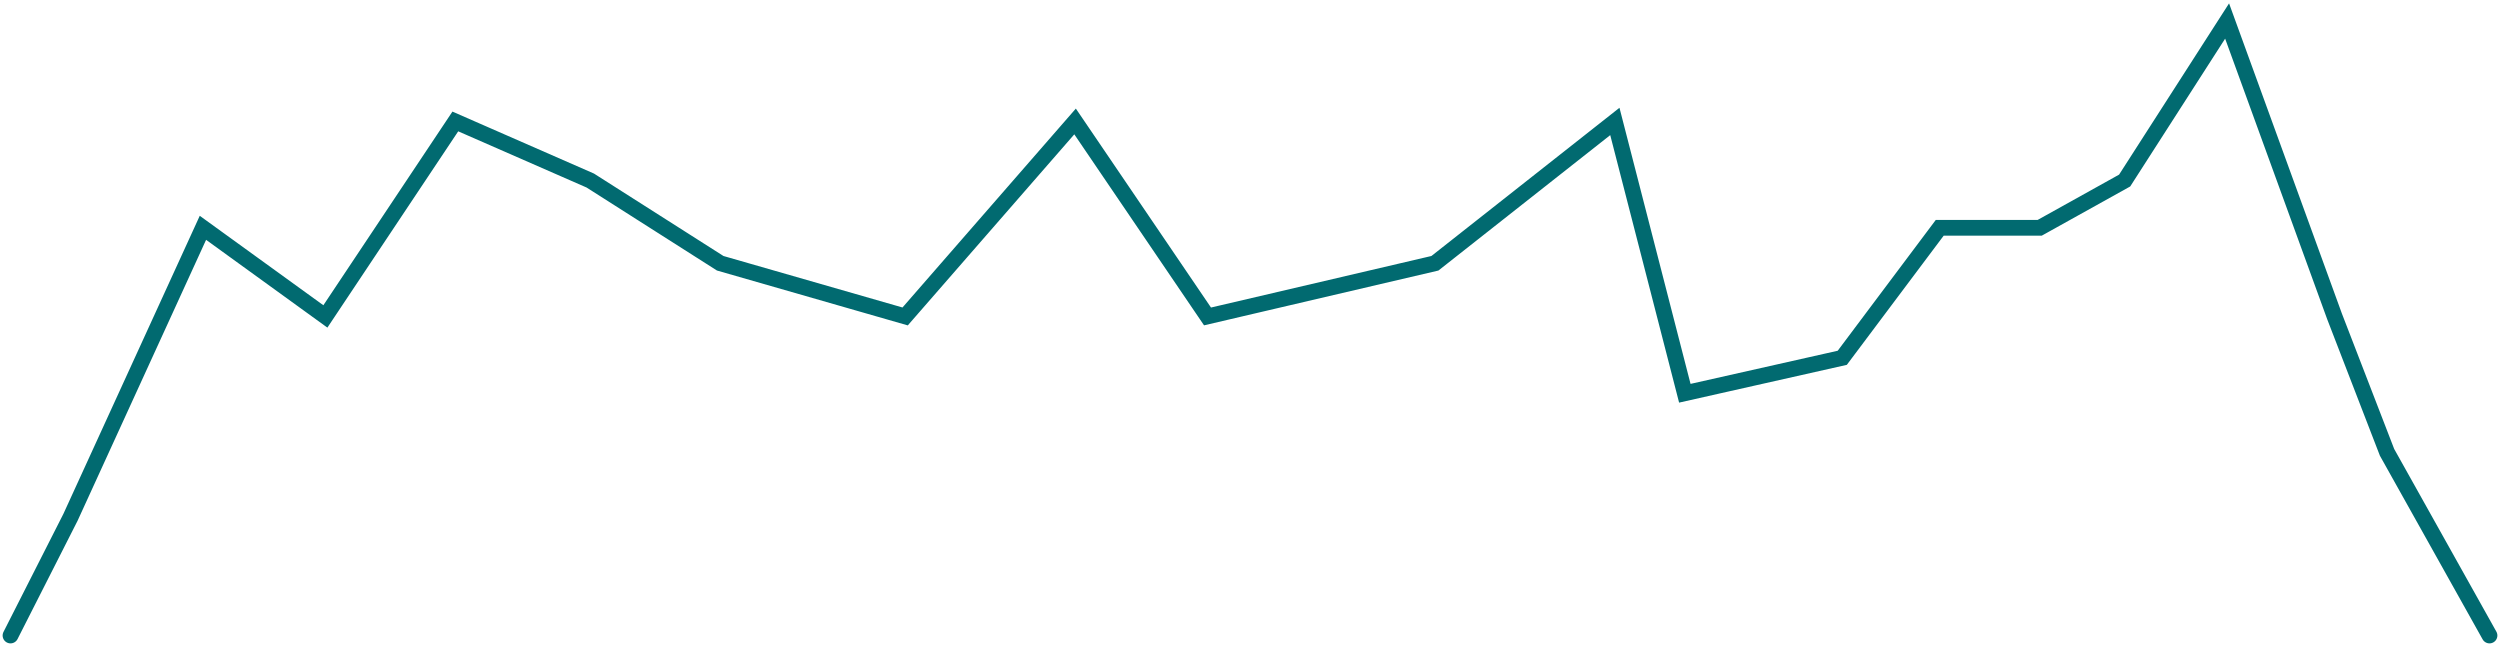 <?xml version="1.0" encoding="utf-8"?>
<svg xmlns="http://www.w3.org/2000/svg" fill="none" height="100%" overflow="visible" preserveAspectRatio="none" style="display: block;" viewBox="0 0 476 123" width="100%">
<path d="M2 121L13.419 98.5L38.637 43.375L61.952 60.25L86.694 23.125L112.387 34.375L137.129 50.125L172.339 60.25L204.694 23.125L229.911 60.25L273.21 50.125L307.468 23.125L320.79 74.875L350.766 68.125L369.323 43.375H388.355L404.532 34.375L424.04 4L444.5 60.25L454.492 86.125L474 121" id="Vector 3" stroke="#016A70" stroke-linecap="round" stroke-width="3"/>
</svg>